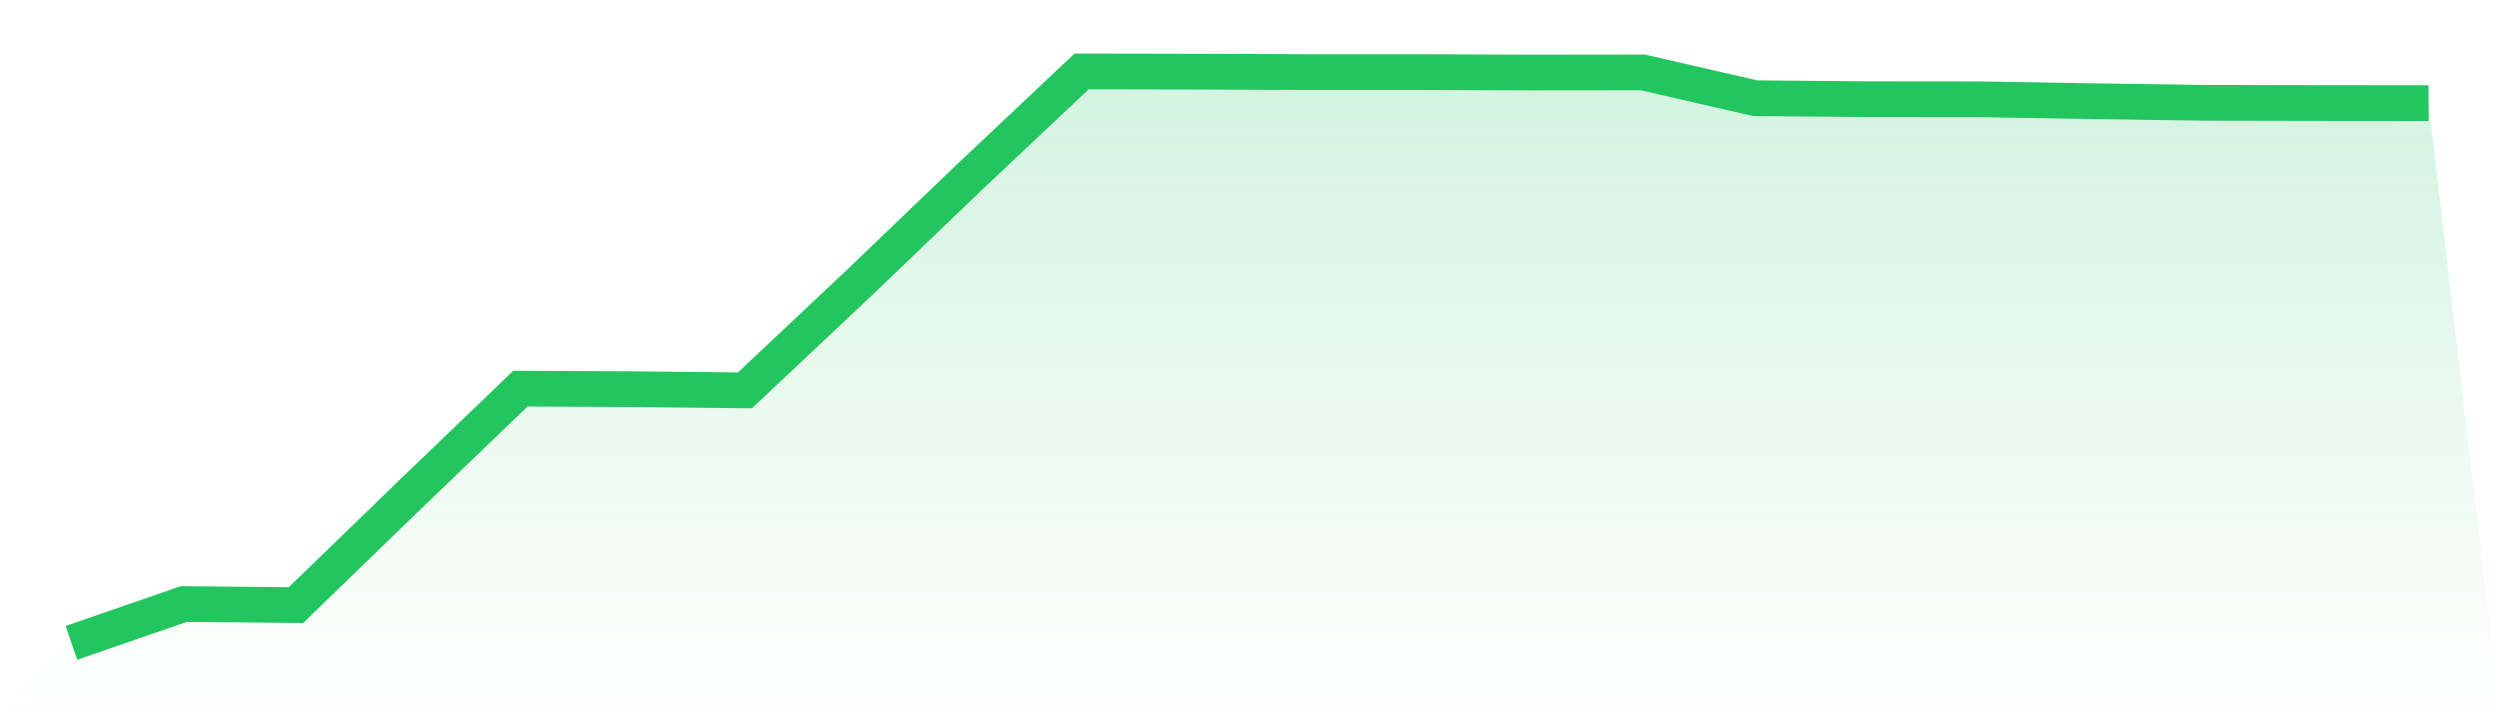 <svg viewBox="0 0 140 40" xmlns="http://www.w3.org/2000/svg">
<defs>
<linearGradient id="gradient" x1="0" x2="0" y1="0" y2="1">
<stop offset="0%" stop-color="#22c55e" stop-opacity="0.2"/>
<stop offset="100%" stop-color="#22c55e" stop-opacity="0"/>
</linearGradient>
</defs>
<path d="M4,36 L4,36 L10.286,33.826 L16.571,33.887 L22.857,27.801 L29.143,21.763 L35.429,21.794 L41.714,21.861 L48,15.946 L54.286,9.921 L60.571,4 L66.857,4.012 L73.143,4.037 L79.429,4.037 L85.714,4.061 L92,4.055 L98.286,5.5 L104.571,5.555 L110.857,5.561 L117.143,5.666 L123.429,5.757 L129.714,5.77 L136,5.776 L140,40 L0,40 z" fill="url(#gradient)"/>
<path d="M4,36 L4,36 L10.286,33.826 L16.571,33.887 L22.857,27.801 L29.143,21.763 L35.429,21.794 L41.714,21.861 L48,15.946 L54.286,9.921 L60.571,4 L66.857,4.012 L73.143,4.037 L79.429,4.037 L85.714,4.061 L92,4.055 L98.286,5.5 L104.571,5.555 L110.857,5.561 L117.143,5.666 L123.429,5.757 L129.714,5.77 L136,5.776" fill="none" stroke="#22c55e" stroke-width="2"/>
</svg>